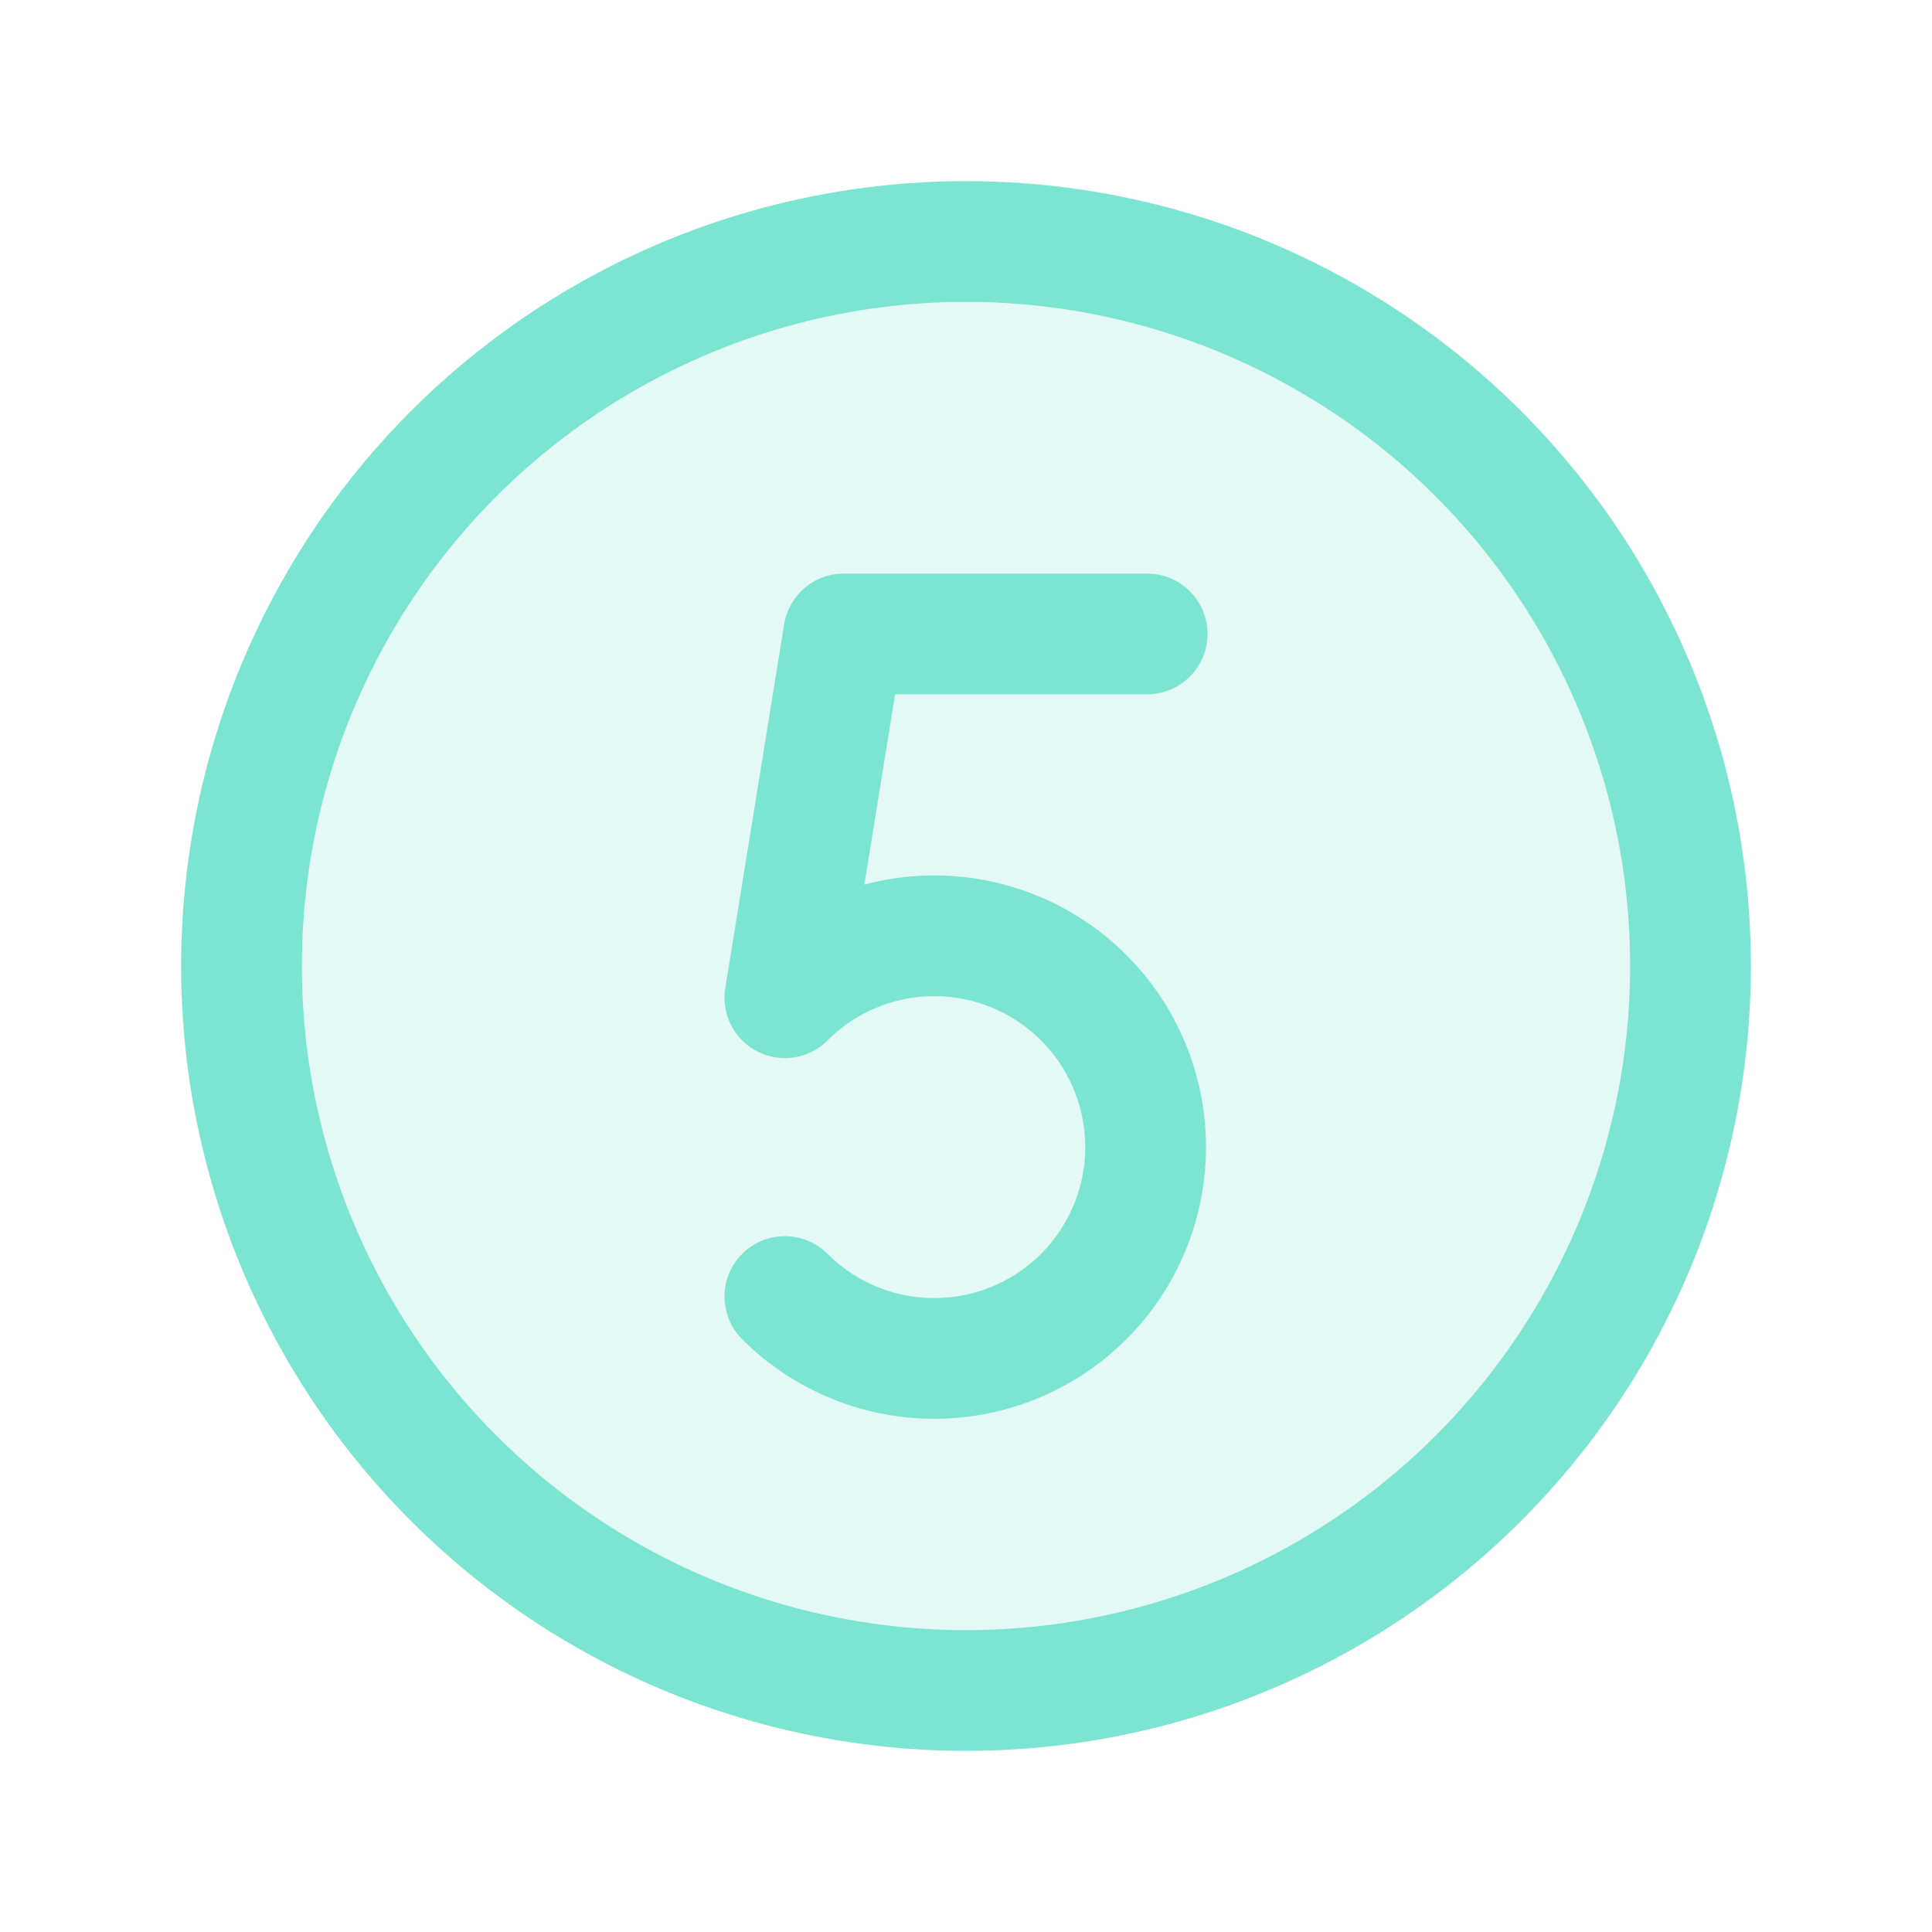 <svg viewBox="0 0 256 256" xmlns="http://www.w3.org/2000/svg"><rect fill="none" height="256" width="256"></rect><circle cx="128" cy="128" opacity="0.2" r="96" fill="#7ce5d1" original-fill="#ffcb66"></circle><circle cx="128" cy="128" fill="none" r="96" stroke="#7ce5d1" stroke-miterlimit="10" stroke-width="16px" stroke-linecap="butt" original-stroke="#ffcb66"></circle><path d="M152,84H111.8L104,132.2a28,28,0,1,1,0,39.6" fill="none" stroke="#7ce5d1" stroke-linecap="round" stroke-linejoin="round" stroke-width="16px" original-stroke="#ffcb66"></path></svg>